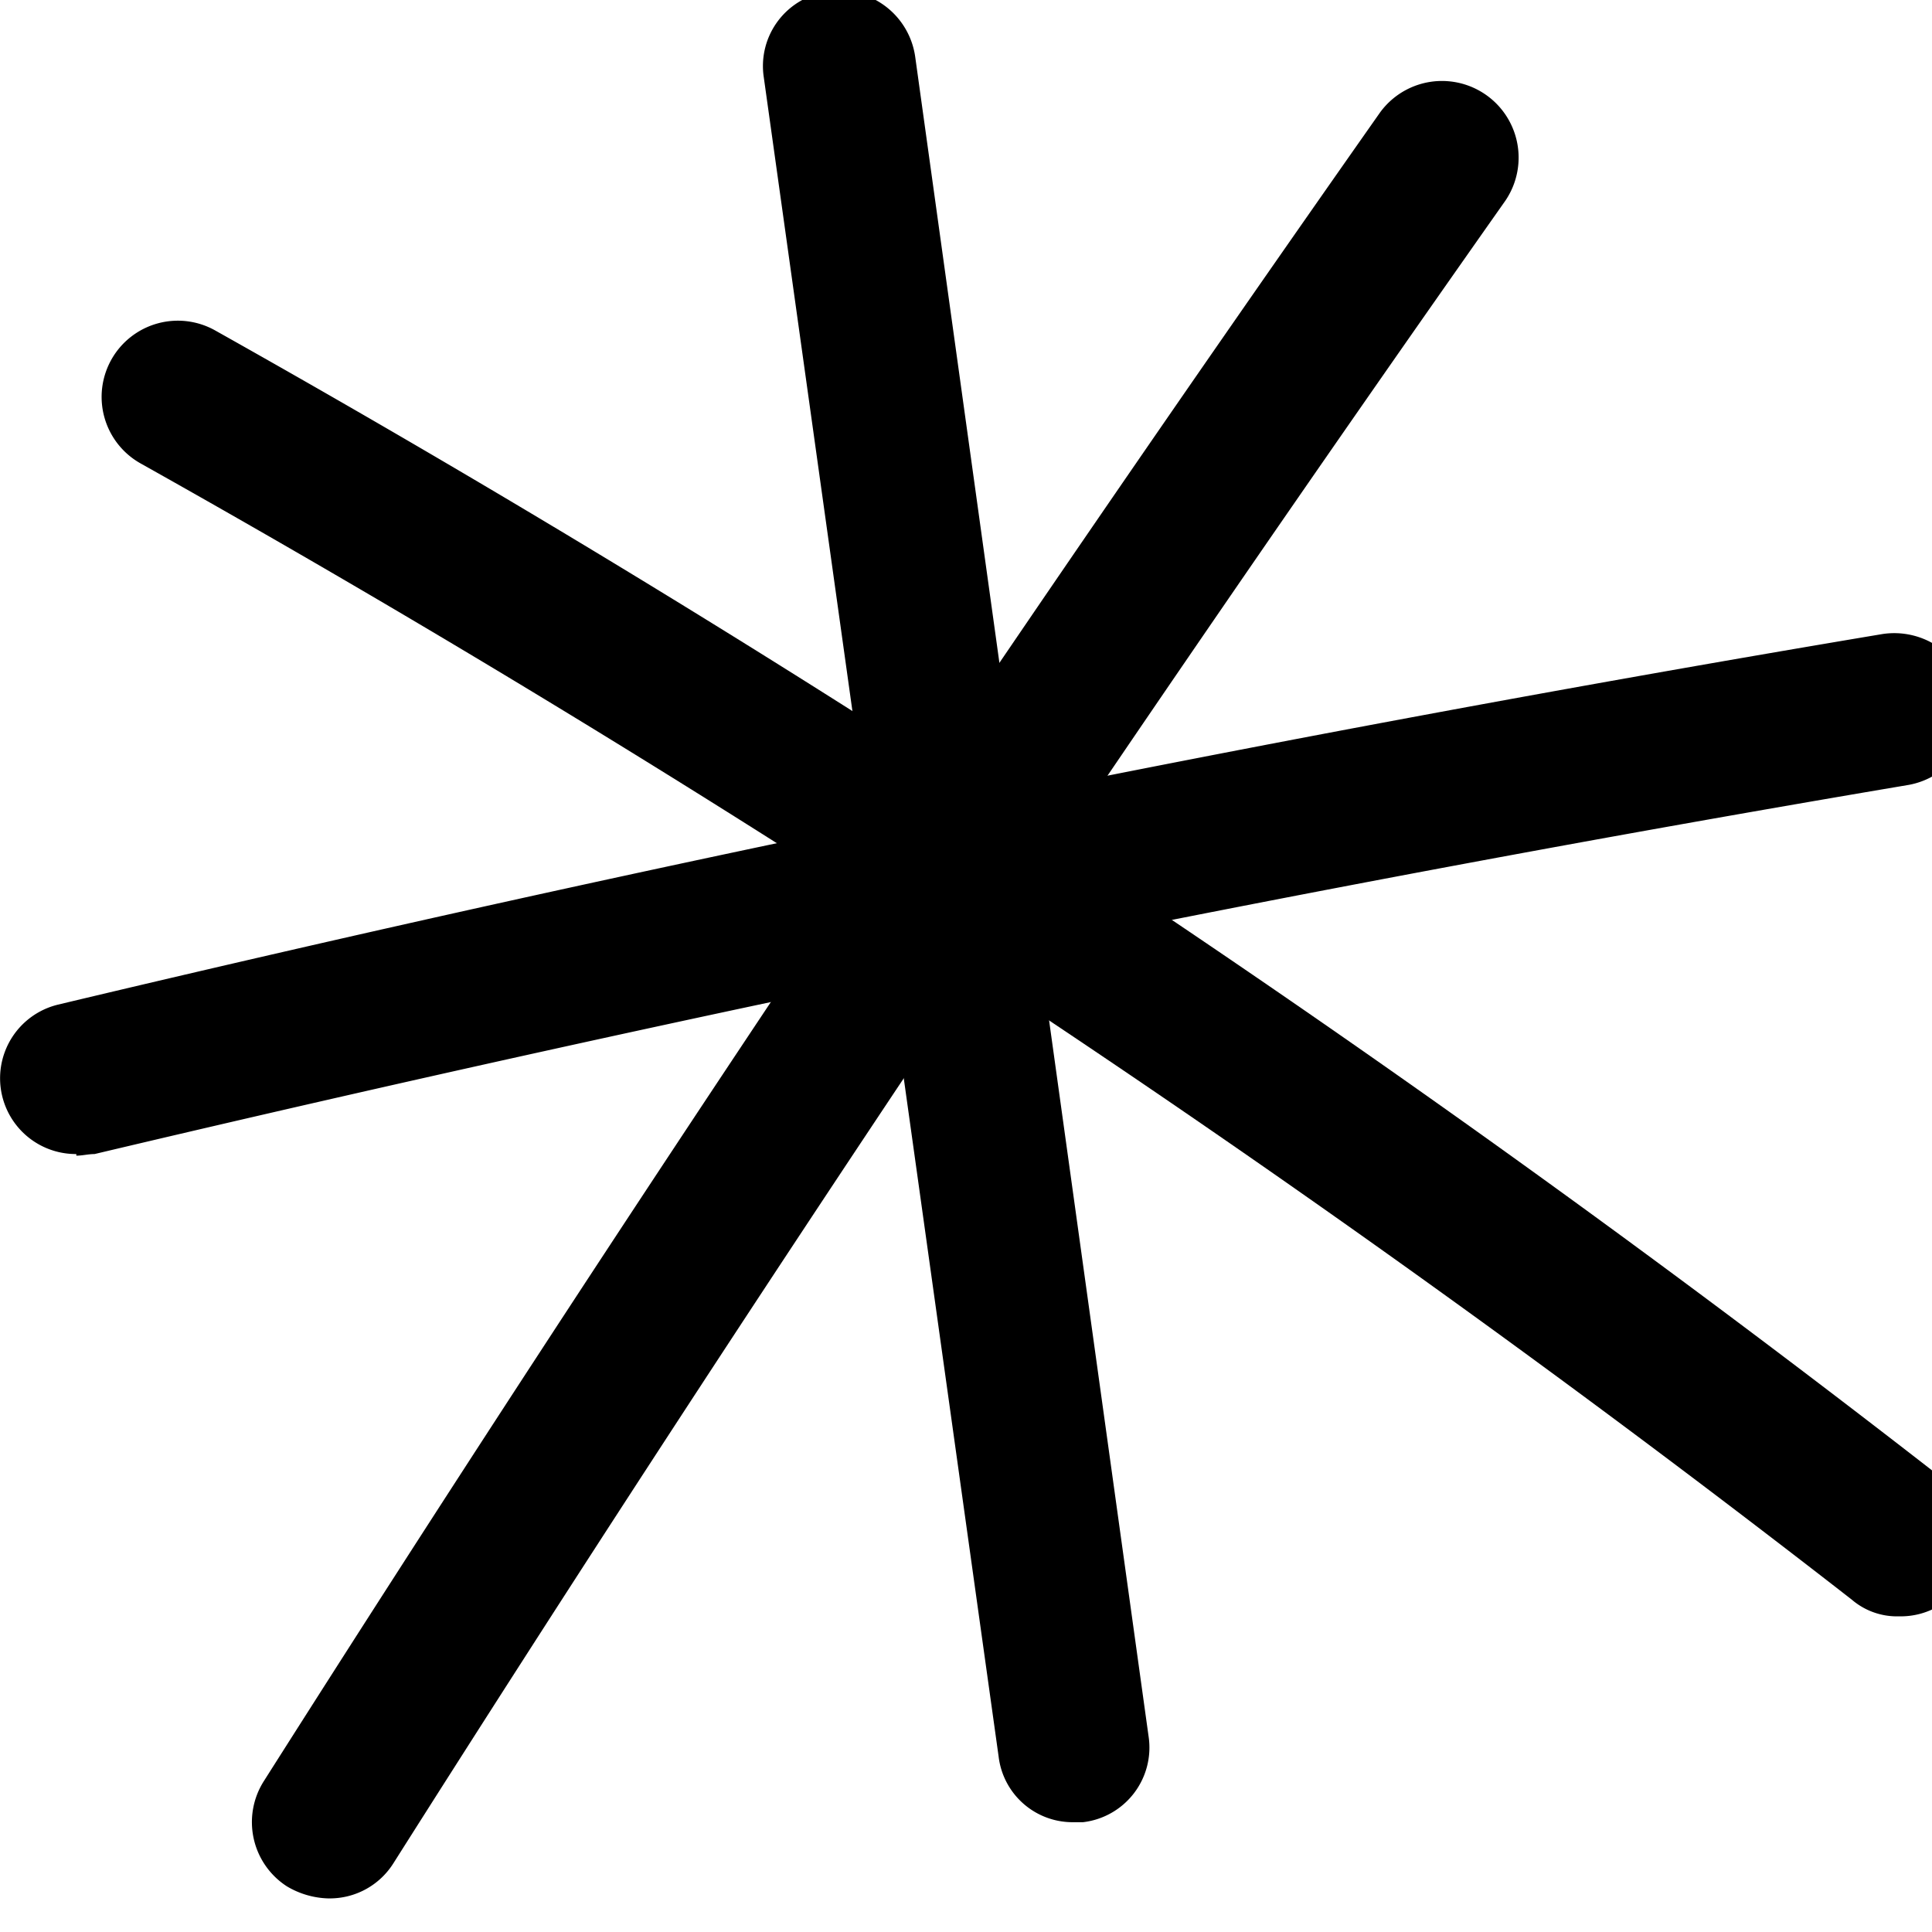 <svg xmlns="http://www.w3.org/2000/svg" xmlns:xlink="http://www.w3.org/1999/xlink" width="18" height="18" viewBox="0 0 18 18">
  <defs>
    <clipPath id="clip-path">
      <rect id="Rectangle_149" data-name="Rectangle 149" width="18" height="18" transform="translate(659 261.403)"/>
    </clipPath>
  </defs>
  <g id="etoile_noire" data-name="etoile noire" transform="translate(-659 -261.403)" clip-path="url(#clip-path)">
    <path id="Tracé_107" data-name="Tracé 107" d="M671.167,278.478a.694.694,0,0,1-.7-.611l-2.188-15.646a.7.7,0,0,1,.611-.8.715.715,0,0,1,.8.611l2.174,15.646a.7.7,0,0,1-.611.8h-.1Z" transform="translate(-2.163 -0.098)"/>
    <path id="Tracé_108" data-name="Tracé 108" d="M659.71,274.072a.706.706,0,0,1-.171-1.392c5.6-1.336,11.312-2.5,17-3.453a.728.728,0,0,1,.823.582.718.718,0,0,1-.582.824c-5.642.952-11.326,2.118-16.9,3.439-.057,0-.114.015-.17.015Z" transform="translate(0.001 -1.917)"/>
    <path id="Tracé_109" data-name="Tracé 109" d="M662.769,279.439a.794.794,0,0,1-.384-.113.712.712,0,0,1-.213-.981c3.326-5.243,6.835-10.473,10.4-15.547a.714.714,0,0,1,1.166.824c-3.553,5.045-7.048,10.26-10.36,15.49a.7.7,0,0,1-.6.327Z" transform="translate(-0.713 -0.349)"/>
    <path id="Tracé_110" data-name="Tracé 110" d="M676.979,277.492a.647.647,0,0,1-.44-.156,127.621,127.621,0,0,0-15.945-10.587.709.709,0,0,1,.7-1.236,128.9,128.9,0,0,1,16.115,10.714.7.7,0,0,1-.426,1.265Z" transform="translate(-0.287 -1.03)"/>
  </g>
</svg>
